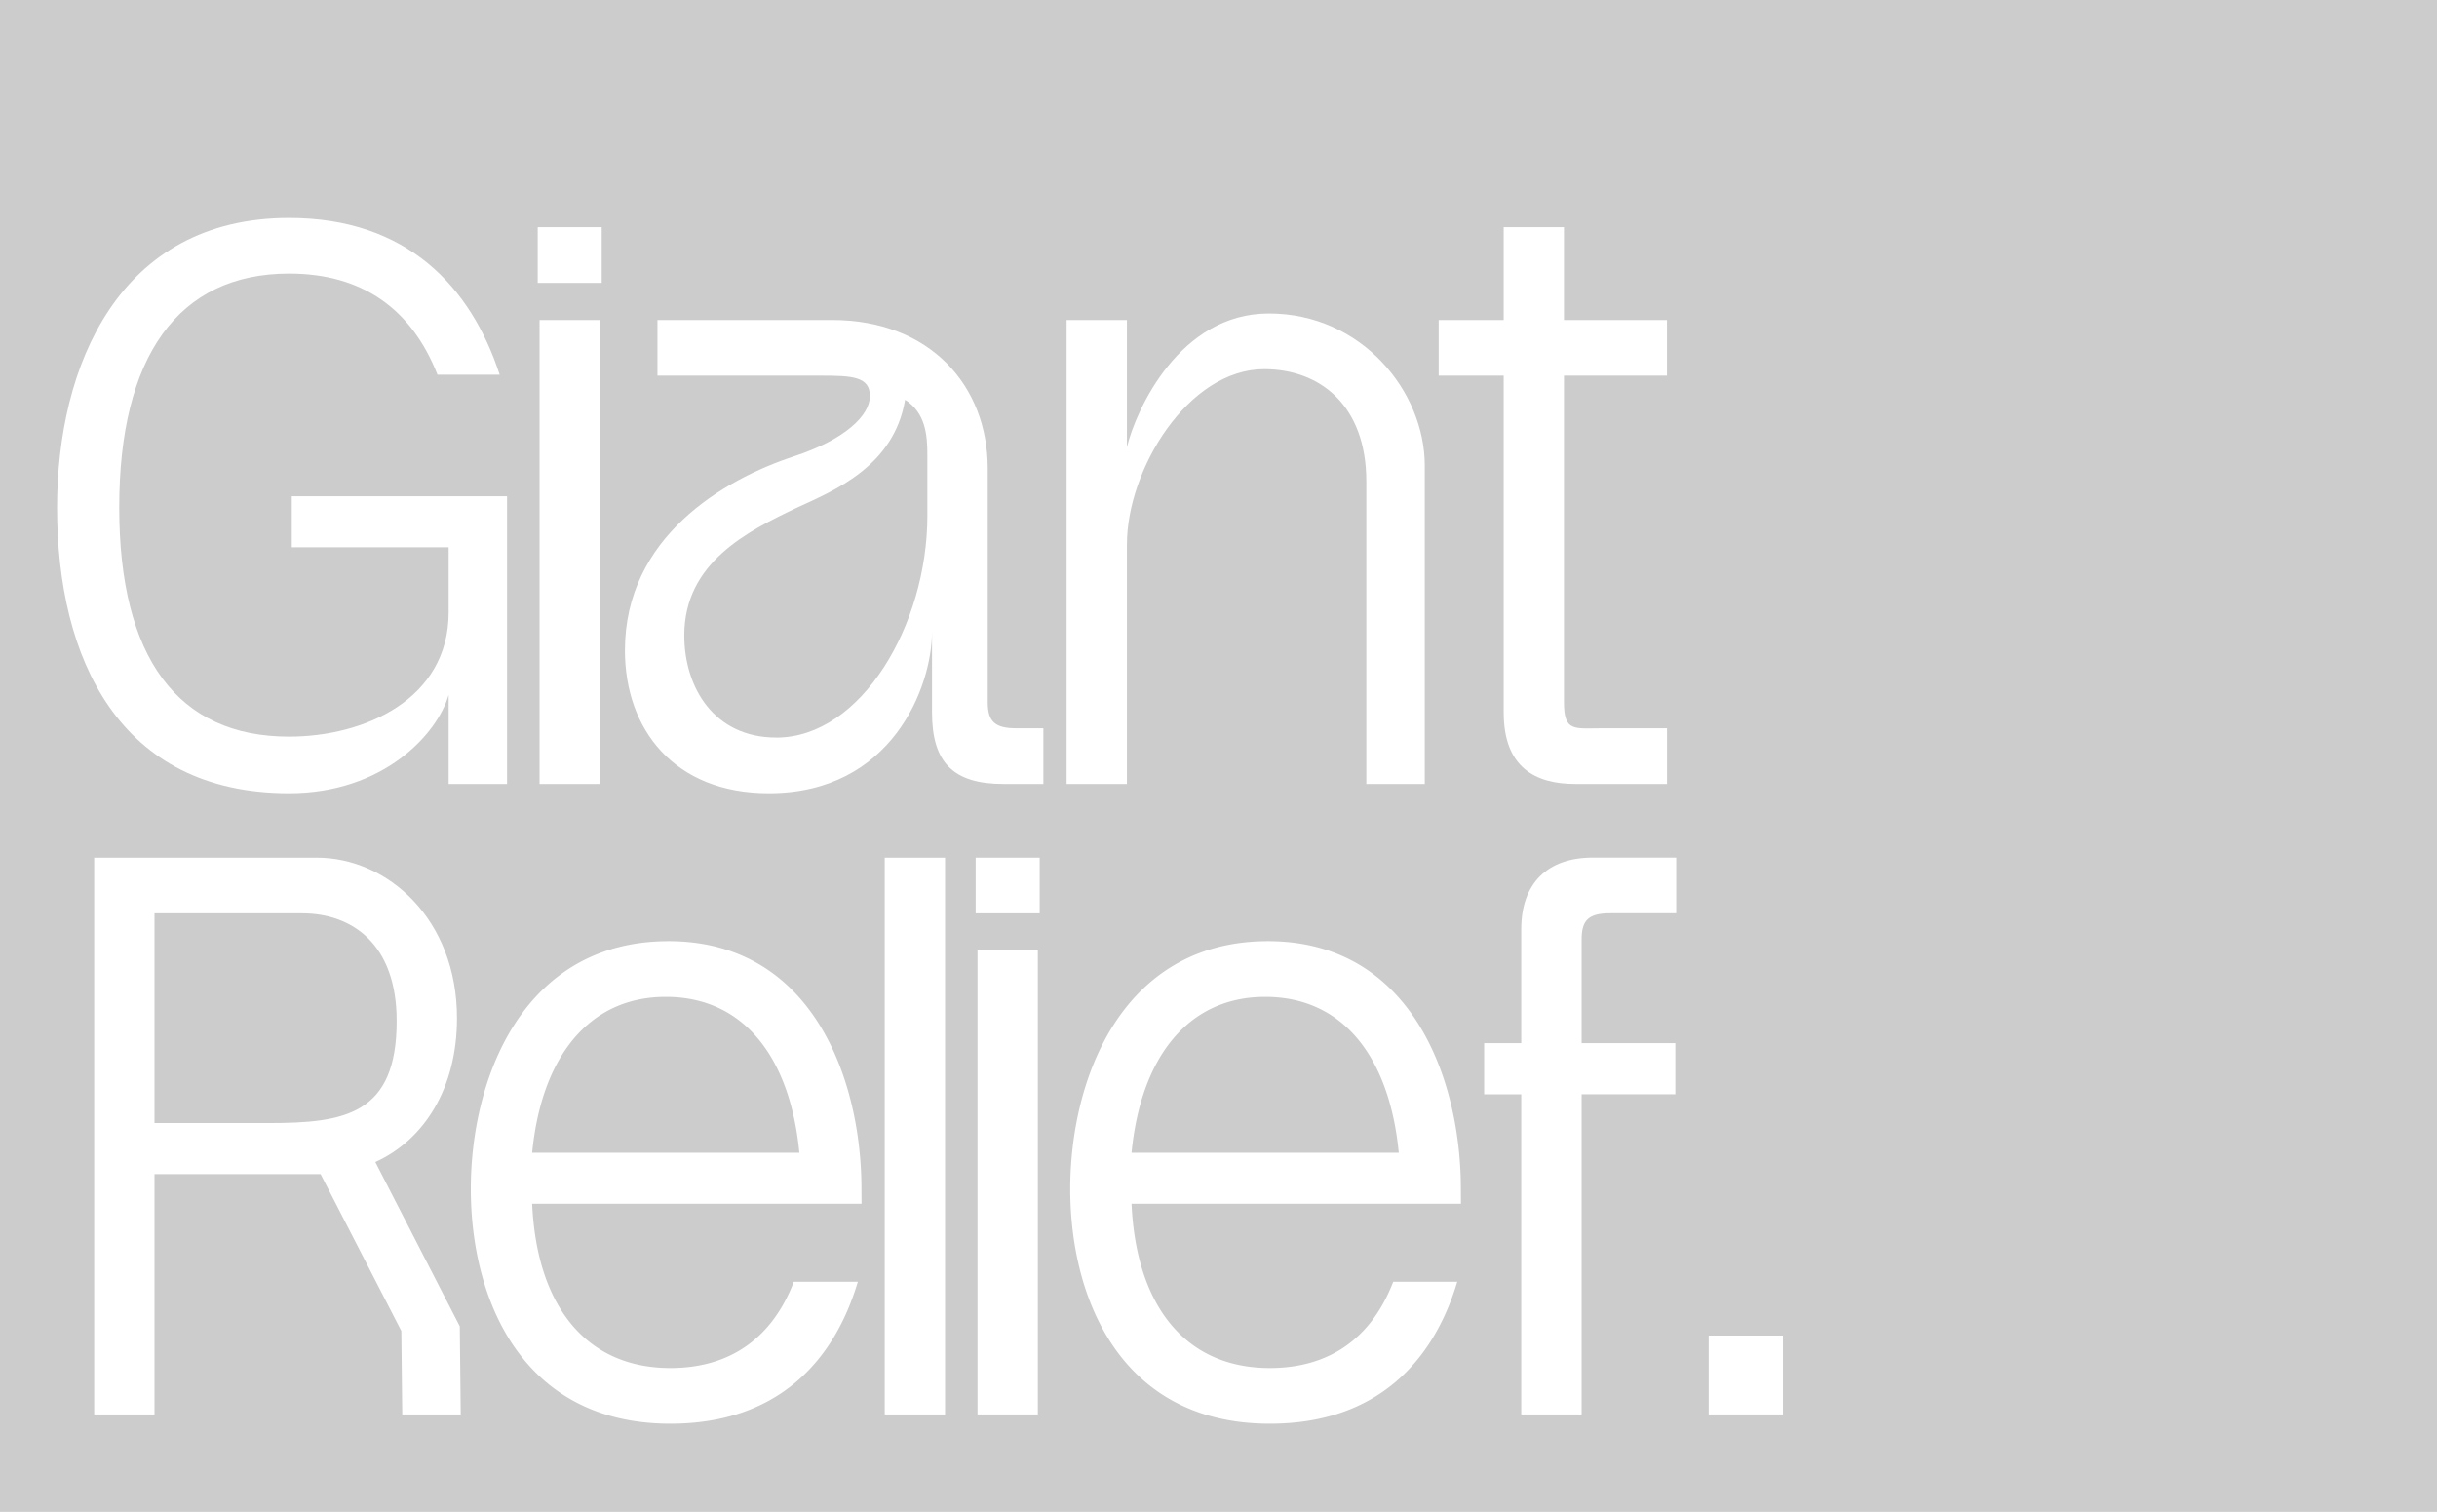 <svg xmlns="http://www.w3.org/2000/svg" viewBox="0 0 1612 1000">
  <defs>
    <style>
      .cls-1 {
        fill: #ccc;
      }

      .cls-2 {
        fill: #fff;
      }
    </style>
  </defs>
  <g id="Layer_2" data-name="Layer 2">
    <g id="Layer_1-2" data-name="Layer 1">
      <g>
        <rect class="cls-1" width="1612" height="1000"/>
        <g>
          <path class="cls-2" d="M330.52,247.86H289.39c-17.18-43.58-49.71-66.9-98.2-66.9C117.54,181,78.87,236.2,78.87,335.63s38.67,151.6,112.32,151.6c49.72,0,105.57-24.55,105.57-82.24V362H193V328.26h142.4V518.53H296.76V459.61c-7.37,25.78-43,65.06-105.57,65.06-112.32,0-153.44-89-153.44-189,0-93.91,41.12-191.5,153.44-191.5C269.14,144.13,311.49,189.55,330.52,247.86Z"/>
          <path class="cls-2" d="M355.68,150.27H398V187.1H355.68Zm41.12,61.38V518.53H356.91V211.65Z"/>
          <path class="cls-2" d="M525.08,301.87c33.76-11.05,50.33-27,50.33-39.89s-11.66-13.51-32.53-13.51h-108V211.65H550.25c65.06,0,103.11,43.58,103.11,98.2V464.52c0,12.89,4.91,17.19,19,17.19h17.8v36.82h-26.4c-33.14,0-47.26-14.11-47.26-47.26V417.88c0,36.21-26.39,106.79-108,106.79-62.61,0-95.13-42.35-95.13-94.52C413.38,355.27,478.43,317.22,525.08,301.87Zm-11.66,186c56.47,0,100-74.88,100-146.69V300.64c0-12.88-1.22-27.61-14.73-36.21-7.36,44.19-47.26,60.15-71.19,71.2-33.76,16-74.88,36.83-74.88,84.7C452.66,454.7,472.3,487.84,513.42,487.84Z"/>
          <path class="cls-2" d="M745.42,211.65v84.08c6.14-25.16,35-88.38,93.91-88.38,61.38,0,103.11,51.56,103.11,100.66V518.53H903.78V318.44c0-50.32-30.69-74.26-67.52-74.26-50.33,0-90.84,66.28-90.84,116V518.53H705.53V211.65Z"/>
          <path class="cls-2" d="M1034.51,150.27v61.38h68.13v36.82h-68.13V464.52c0,19.64,6.75,17.19,25.16,17.19h43v36.82h-60.77c-26.39,0-47.26-11-47.26-47.26V248.47h-43V211.65h43V150.27Z"/>
          <path class="cls-2" d="M62.3,935.55V567.28H209.6c46.65,0,92.68,40.51,92.68,106.19,0,46-21.48,80.4-54,95.13-11.05,4.91-22.71,7.37-36.21,8l-14.12-28.23h39.9l66.28,128.89.62,58.31H266.07l-.61-55.24-53.4-103.73H86.85V742.82h15.34V935.55Zm39.89-192.73h75.5c50.33,0,84.7-5.52,84.7-67.51,0-50.94-29.46-71.2-62.61-71.2H102.19Z"/>
          <path class="cls-2" d="M569.88,796.22H342.79V762.46H352c-.61,6.75-.61,13.51-.61,20.87a91.21,91.21,0,0,0,.61,12.89c3.07,67.51,35.6,108.64,91.45,108.64,39.9,0,67.52-20.26,81.63-57.08h42.35c-15.34,51.55-52.17,93.9-124,93.9-98.2,0-132-82.24-132-155.28,0-72.43,33.76-162.65,128.89-163.88,97-1.22,129.51,91.45,129.51,163.88ZM352,762.46H528.76c-6.14-63.22-36.83-103.11-88.39-103.11C389.43,659.35,358.13,699.24,352,762.46Z"/>
          <path class="cls-2" d="M625.12,567.28V935.55h-39.9V567.28Z"/>
          <path class="cls-2" d="M645.37,567.28h42.35v36.83H645.37Zm41.12,61.38V935.55H646.6V628.66Z"/>
          <path class="cls-2" d="M966.37,796.22H739.28V762.46h9.2c-.61,6.75-.61,13.51-.61,20.87a91.21,91.21,0,0,0,.61,12.89c3.07,67.51,35.6,108.64,91.46,108.64,39.89,0,67.51-20.26,81.63-57.08h42.35c-15.35,51.55-52.17,93.9-124,93.9-98.21,0-132-82.24-132-155.28,0-72.43,33.75-162.65,128.89-163.88,97-1.22,129.5,91.45,129.5,163.88ZM748.48,762.46H925.25c-6.14-63.22-36.83-103.11-88.38-103.11C785.92,659.35,754.62,699.24,748.48,762.46Z"/>
          <path class="cls-2" d="M1006.26,935.55V723.79H981.71V690h24.55v-75.5c0-30.07,17.19-47.26,47.26-47.26h55.24v36.83h-43.57c-14.12,0-19,4.3-19,17.19V690h62v33.75h-62V935.55Z"/>
          <path class="cls-2" d="M1179.35,935.55h-49.1V883.38h49.1Z"/>
        </g>
      </g>
    </g>
  </g>
</svg>
